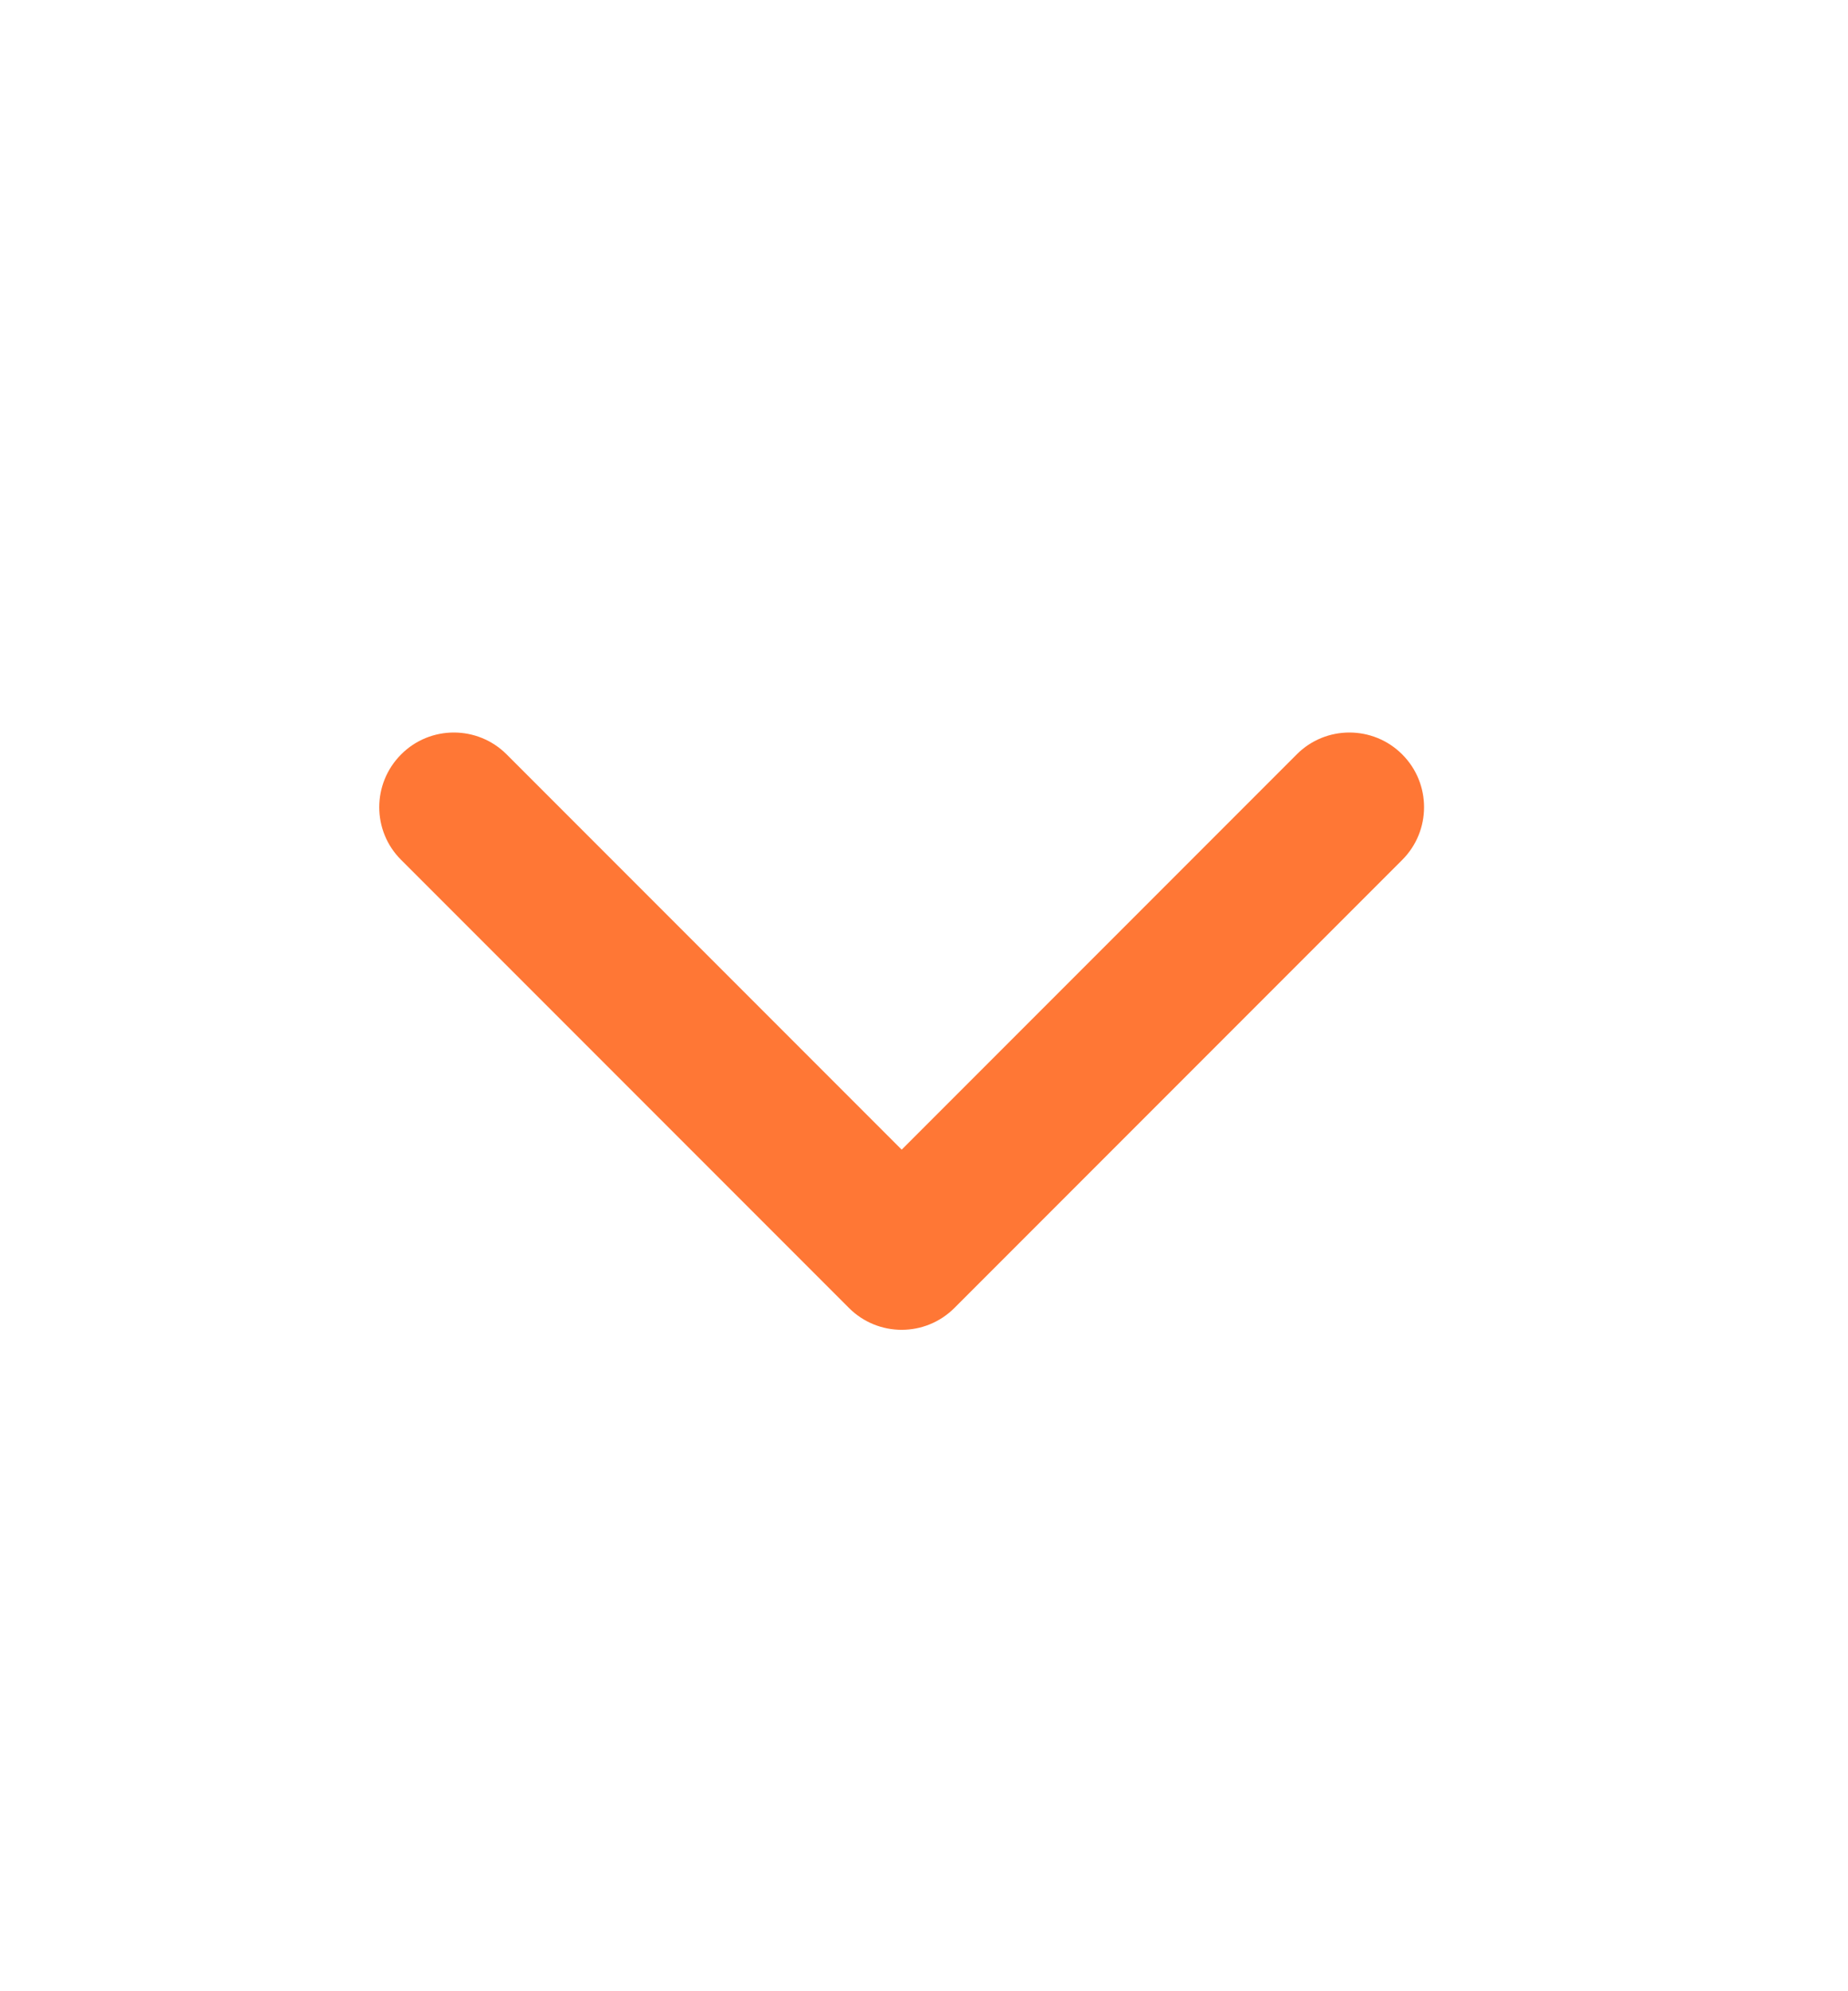 <?xml version="1.0" encoding="UTF-8"?>
<svg xmlns="http://www.w3.org/2000/svg" width="13" height="14" viewBox="0 0 13 14" fill="none">
  <path d="M2.822 6.046L5.972 9.196C6.177 9.401 6.509 9.401 6.714 9.196L9.864 6.046C10.069 5.841 10.069 5.509 9.864 5.304C9.659 5.099 9.326 5.099 9.122 5.304L6.343 8.083L3.564 5.304C3.359 5.099 3.026 5.099 2.822 5.304C2.617 5.509 2.616 5.841 2.822 6.046Z" fill="rgba(255, 119, 53, 1)"></path>
</svg>
